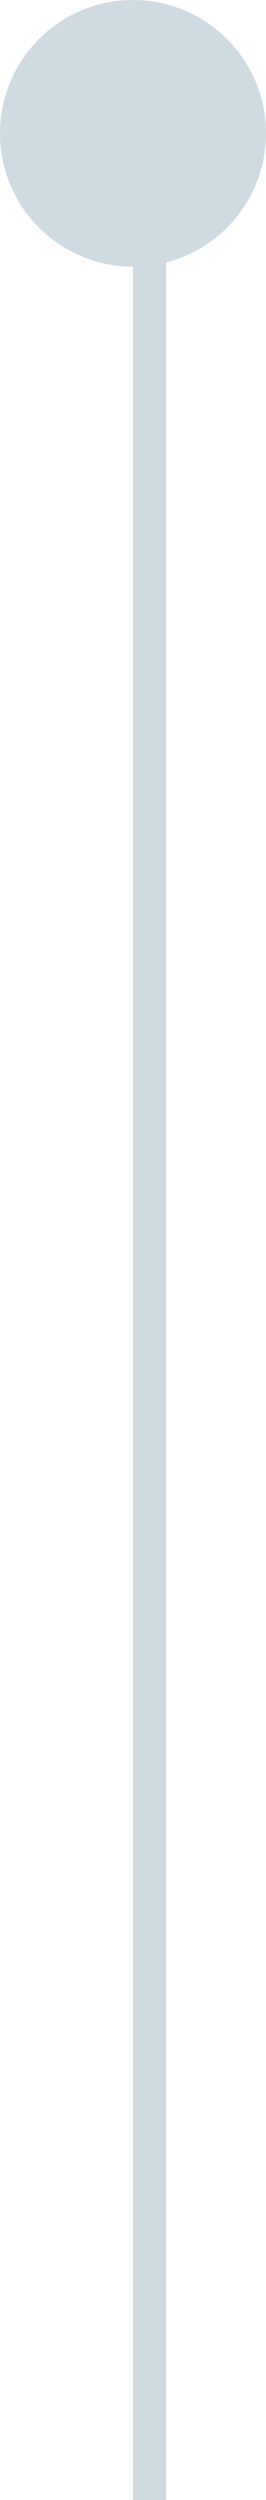 <svg xmlns="http://www.w3.org/2000/svg" width="8" height="75" viewBox="0 0 8 75" fill="none"><g clip-path="url(#clip0_56_426)"><g clip-path="url(#clip1_56_426)"><g clip-path="url(#clip2_56_426)"><path d="M4.5 5V75" stroke="#D0DBE1"></path><path d="M4 8C6.209 8 8 6.209 8 4C8 1.791 6.209 0 4 0C1.791 0 0 1.791 0 4C0 6.209 1.791 8 4 8Z" fill="#D0DBE1"></path></g></g></g><defs><clipPath id="clip0_56_426"><rect width="8" height="75" fill="white"></rect></clipPath><clipPath id="clip1_56_426"><rect width="8" height="75" fill="white"></rect></clipPath><clipPath id="clip2_56_426"><rect width="8" height="75" fill="white"></rect></clipPath></defs></svg>
